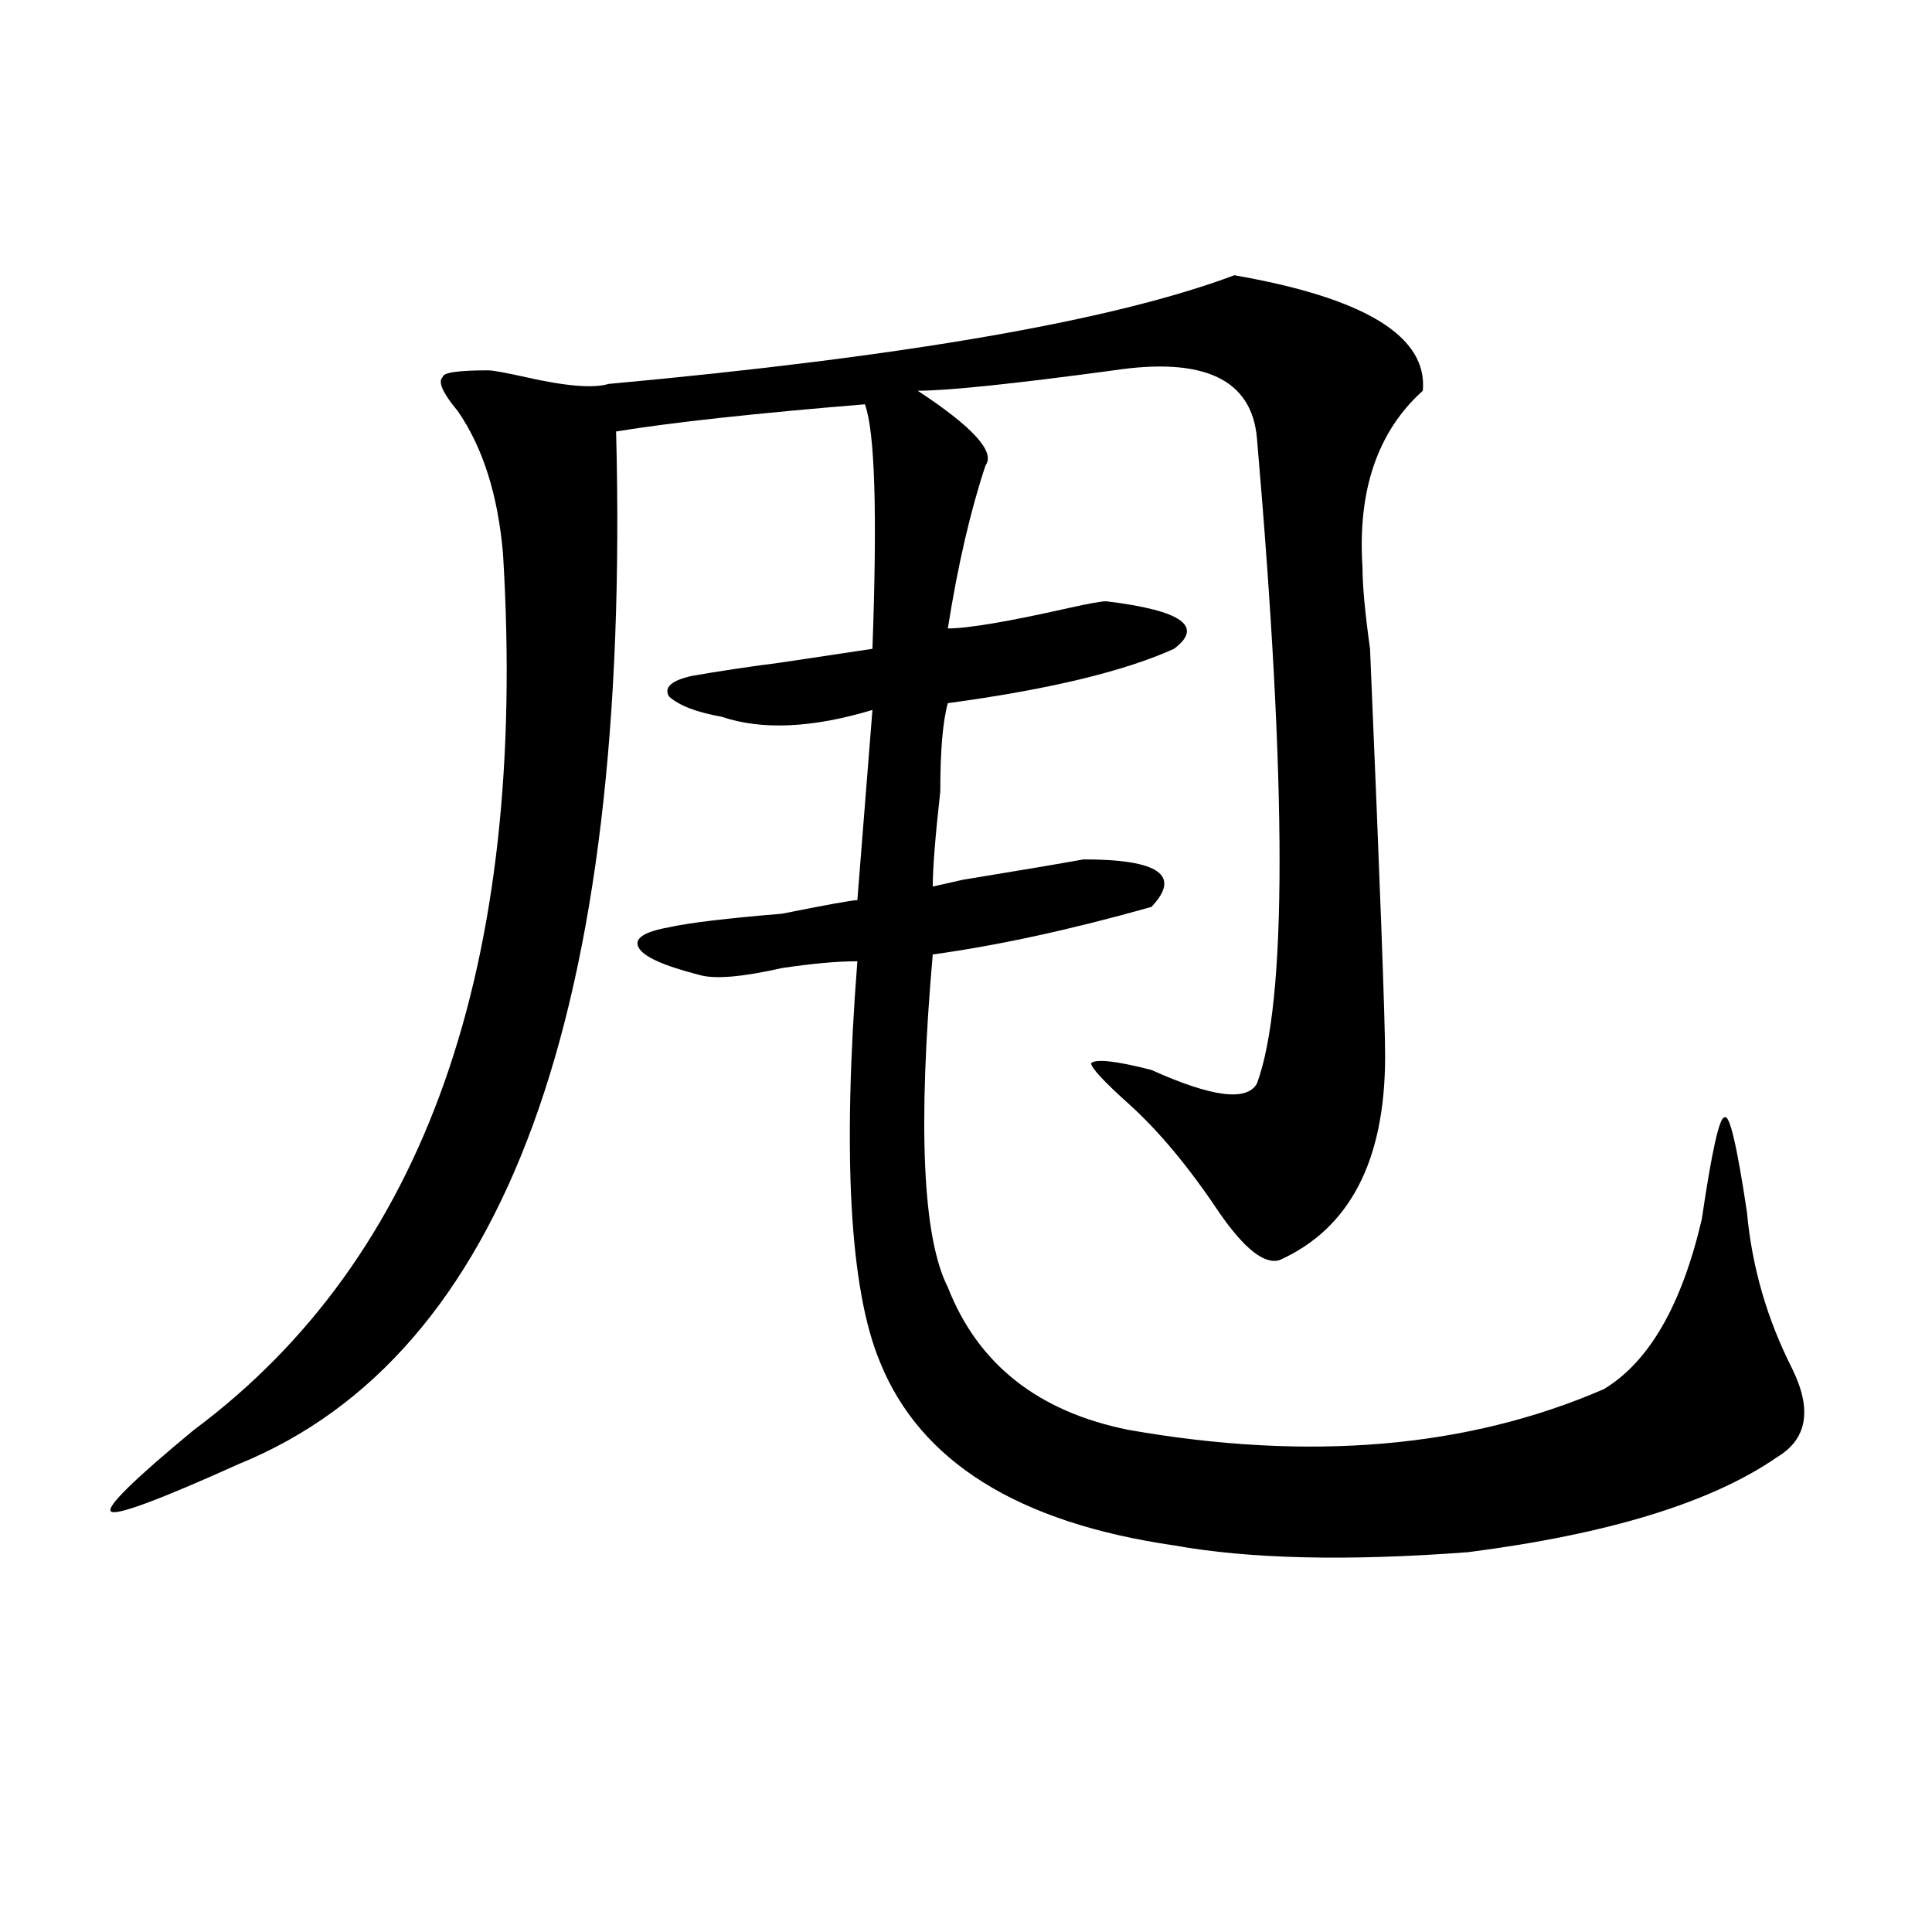 <?xml version="1.0" encoding="utf-8"?>
<!-- Generator: Adobe Illustrator 16.0.0, SVG Export Plug-In . SVG Version: 6.00 Build 0)  -->
<!DOCTYPE svg PUBLIC "-//W3C//DTD SVG 1.1//EN" "http://www.w3.org/Graphics/SVG/1.1/DTD/svg11.dtd">
<svg version="1.1" id="图层_1" xmlns="http://www.w3.org/2000/svg" xmlns:xlink="http://www.w3.org/1999/xlink" x="0px" y="0px"
	 width="1000px" height="1000px" viewBox="0 0 1000 1000" enable-background="new 0 0 1000 1000" xml:space="preserve">
<path d="M638.887,142.469c67.62,11.755,100.119,31.641,97.559,59.766c-23.414,21.094-33.841,51.581-31.219,91.406
	c0,9.394,1.28,23.456,3.902,42.188c5.183,121.894,7.805,192.206,7.805,210.938c0,53.942-18.231,89.099-54.633,105.469
	c-7.805,2.362-18.231-5.823-31.219-24.609c-15.609-23.401-31.219-42.188-46.828-56.25c-13.049-11.7-19.512-18.731-19.512-21.094
	c2.561-2.308,12.987-1.153,31.219,3.516c31.219,14.063,49.389,16.425,54.633,7.031c15.609-42.188,15.609-153.479,0-333.984
	c-2.622-30.433-27.316-42.188-74.145-35.156c-52.072,7.031-85.852,10.547-101.461,10.547c28.597,18.786,40.304,31.641,35.121,38.672
	c-7.805,23.456-14.329,51.581-19.512,84.375c10.365,0,31.219-3.516,62.438-10.547c10.365-2.308,16.89-3.516,19.512-3.516
	c39.023,4.724,50.73,12.909,35.121,24.609c-26.036,11.755-65.06,21.094-117.07,28.125c-2.622,9.394-3.902,24.609-3.902,45.703
	c-2.622,23.456-3.902,39.88-3.902,49.219l15.609-3.516c28.597-4.669,49.389-8.185,62.438-10.547c39.023,0,50.73,8.239,35.121,24.609
	c-41.646,11.755-79.389,19.94-113.168,24.609c-7.805,89.099-5.244,146.503,7.805,172.266c15.609,39.88,46.828,64.489,93.656,73.828
	c93.656,16.425,175.605,9.394,245.848-21.094c23.414-14.063,40.304-43.341,50.73-87.891c5.183-35.156,9.085-52.734,11.707-52.734
	c2.561-2.308,6.463,14.063,11.707,49.219c2.561,28.125,10.365,55.097,23.414,80.859c10.365,21.094,7.805,36.364-7.805,45.703
	c-33.841,23.456-87.193,39.88-159.996,49.219c-62.438,4.724-113.168,3.516-152.191-3.516
	c-80.669-11.7-131.399-43.341-152.191-94.922c-15.609-37.464-19.512-106.622-11.707-207.422c-10.427,0-23.414,1.208-39.023,3.516
	c-20.854,4.724-35.121,5.878-42.926,3.516c-18.231-4.669-28.658-9.339-31.219-14.063c-2.622-4.669,2.561-8.185,15.609-10.547
	c10.365-2.308,29.877-4.669,58.535-7.031c23.414-4.669,36.401-7.031,39.023-7.031l7.805-98.438
	c-31.219,9.394-57.255,10.547-78.047,3.516c-13.049-2.308-22.134-5.823-27.316-10.547c-2.622-4.669,1.28-8.185,11.707-10.547
	c12.987-2.308,28.597-4.669,46.828-7.031c15.609-2.308,31.219-4.669,46.828-7.031c2.561-70.313,1.28-112.5-3.902-126.563
	c-57.255,4.724-100.181,9.394-128.777,14.063c7.805,300.036-57.255,478.125-195.117,534.375
	c-41.646,18.786-63.778,26.972-66.34,24.609c-2.622-2.308,11.707-16.37,42.926-42.188
	c119.632-89.044,172.983-240.216,159.996-453.516c-2.622-30.433-10.427-55.042-23.414-73.828
	c-7.805-9.339-10.427-15.216-7.805-17.578c0-2.308,7.805-3.516,23.414-3.516c2.562,0,9.085,1.208,19.512,3.516
	c20.792,4.724,35.121,5.878,42.926,3.516C468.464,184.656,576.449,165.925,638.887,142.469z"/>
</svg>
